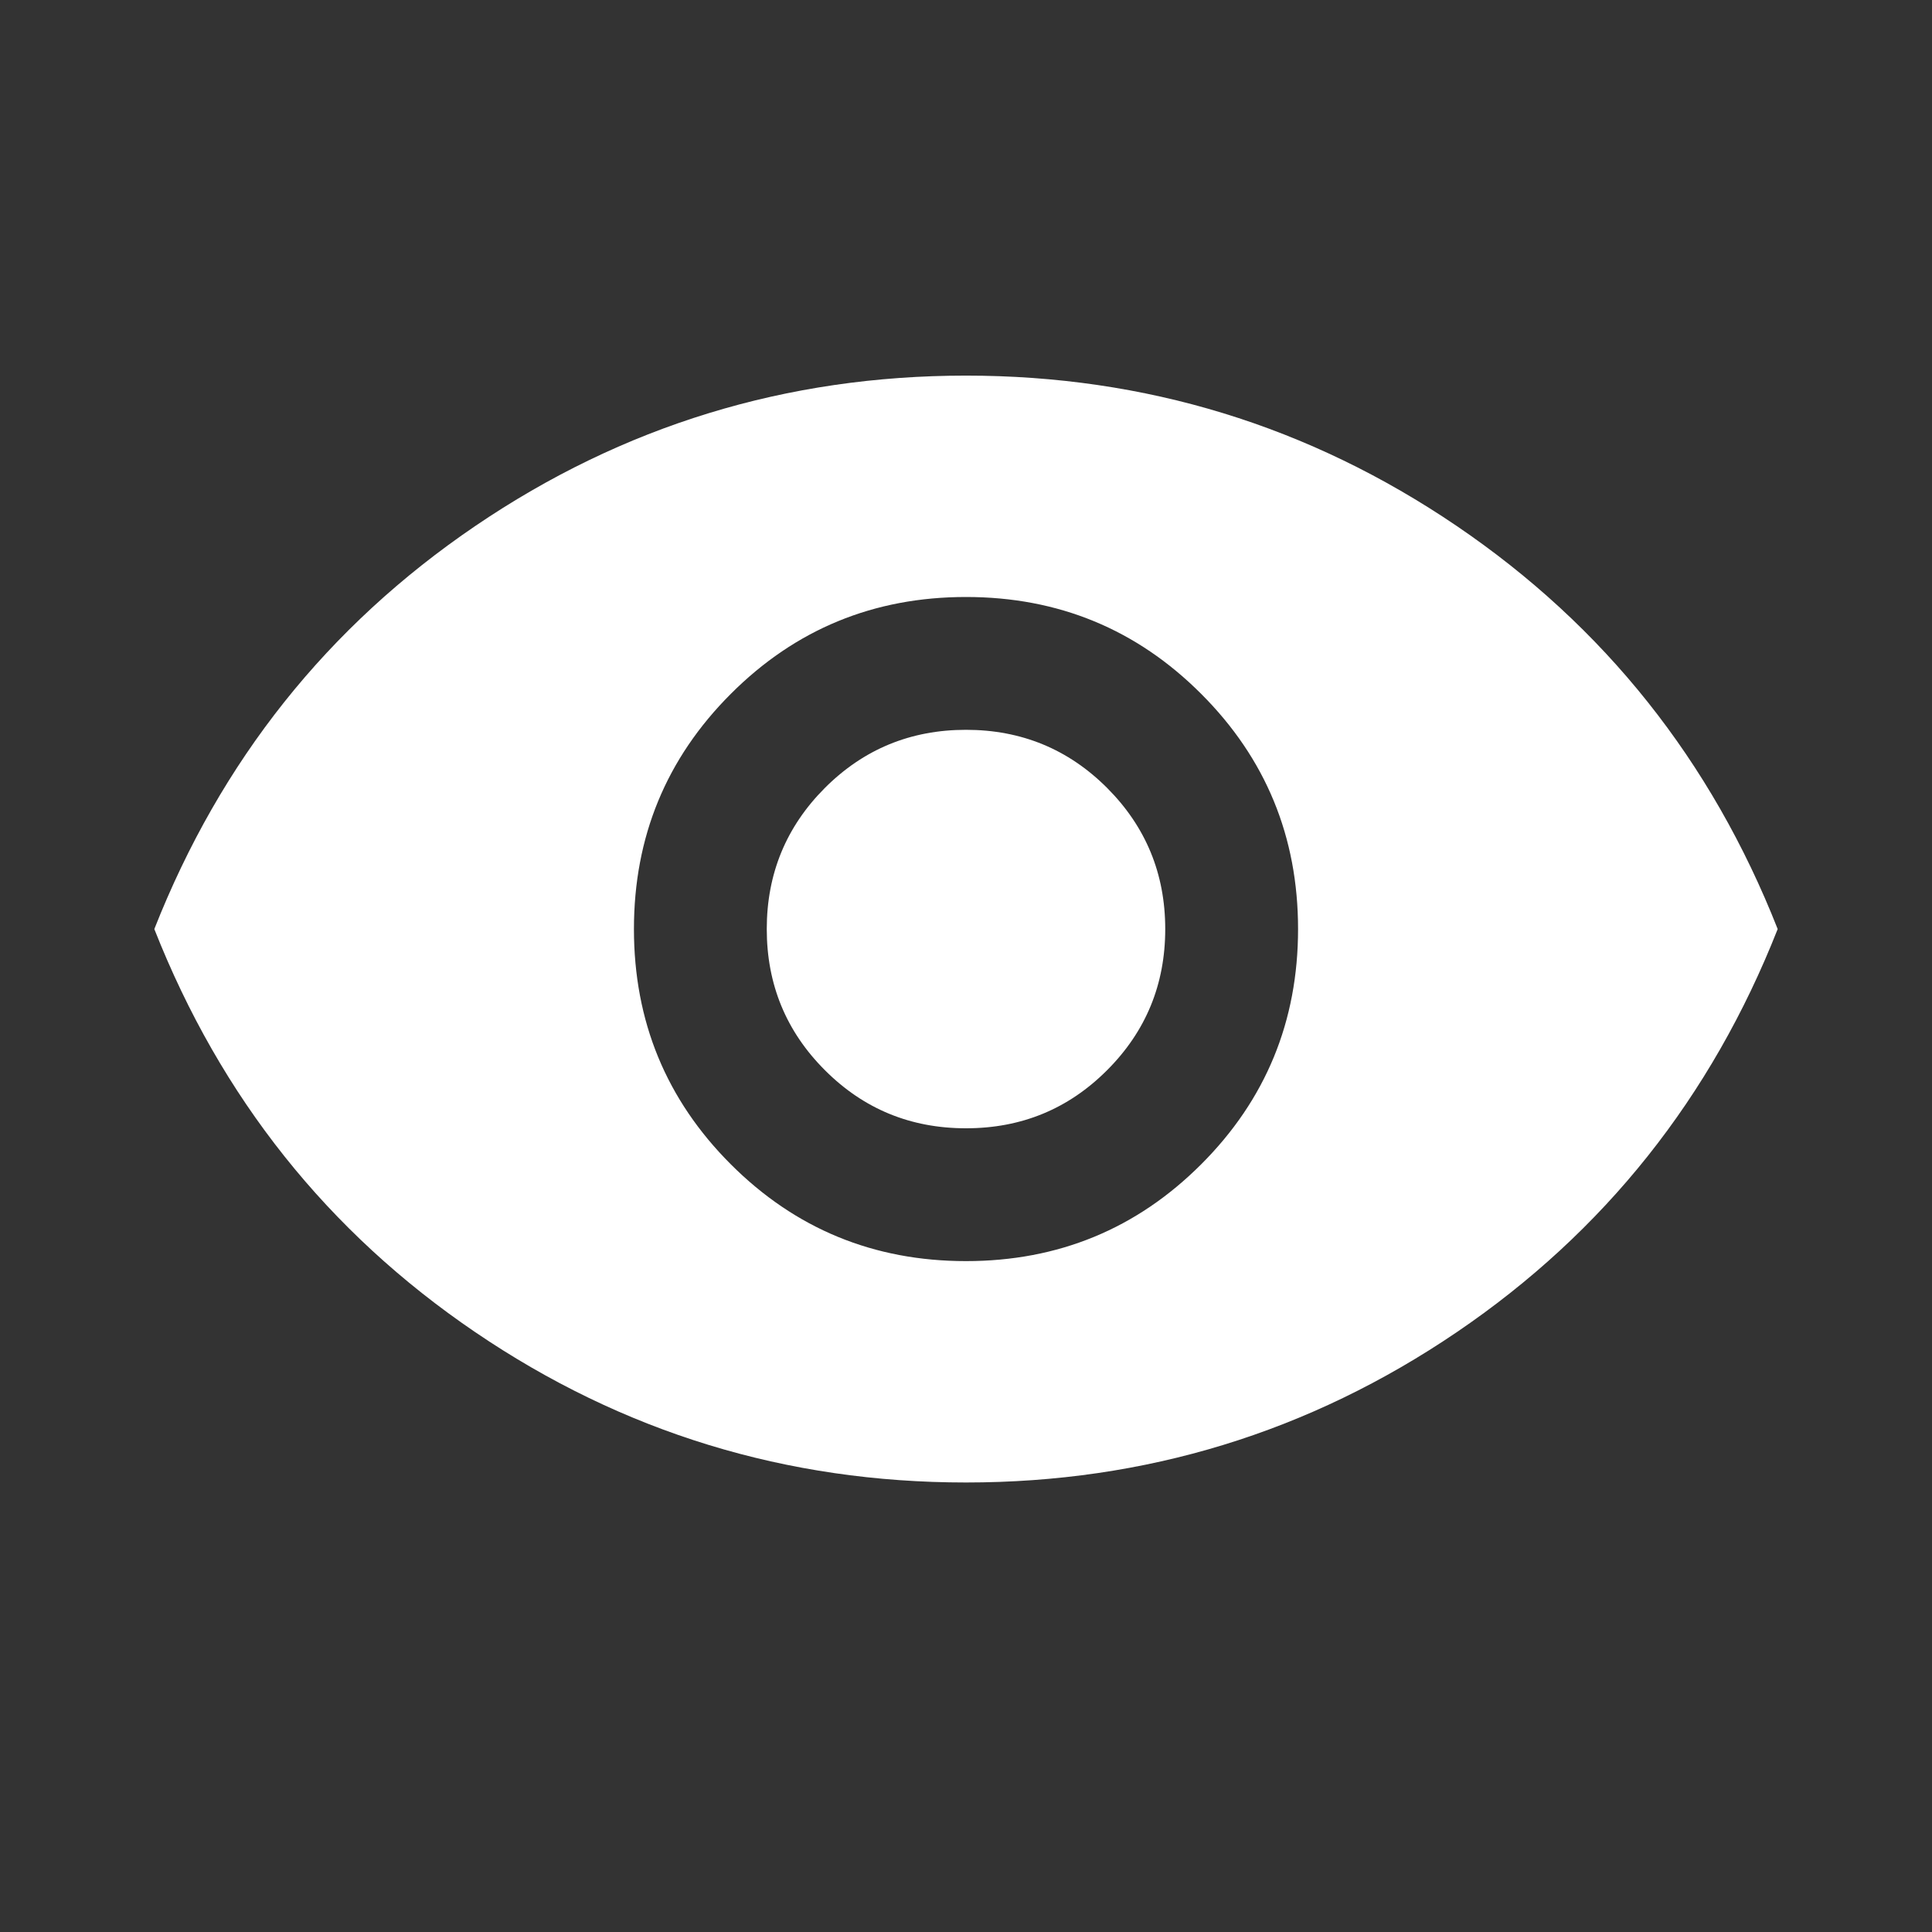 <svg width="24" height="24" viewBox="0 0 24 24" fill="none" xmlns="http://www.w3.org/2000/svg">
<rect x="0" y="0" width="24" height="24" fill="#333333" stroke="none"/>
<g clip-path="url(#clip0_244_2511)">
<mask id="mask0_244_2511" style="mask-type:alpha" maskUnits="userSpaceOnUse" x="1" y="0" width="22" height="23">
<rect x="1" y="1" width="22" height="22" fill="#D9D9D9"/>
</mask>
<g mask="url(#mask0_244_2511)">
<path d="M12 15.666C13.146 15.666 14.12 15.265 14.922 14.463C15.724 13.661 16.125 12.687 16.125 11.541C16.125 10.396 15.724 9.422 14.922 8.62C14.12 7.817 13.146 7.416 12 7.416C10.854 7.416 9.88 7.817 9.078 8.62C8.276 9.422 7.875 10.396 7.875 11.541C7.875 12.687 8.276 13.661 9.078 14.463C9.88 15.265 10.854 15.666 12 15.666ZM12 14.016C11.312 14.016 10.728 13.776 10.247 13.294C9.766 12.813 9.525 12.229 9.525 11.541C9.525 10.854 9.766 10.27 10.247 9.788C10.728 9.307 11.312 9.066 12 9.066C12.688 9.066 13.272 9.307 13.753 9.788C14.234 10.27 14.475 10.854 14.475 11.541C14.475 12.229 14.234 12.813 13.753 13.294C13.272 13.776 12.688 14.016 12 14.016ZM12 18.416C9.769 18.416 7.737 17.794 5.904 16.549C4.071 15.304 2.742 13.634 1.917 11.541C2.742 9.448 4.071 7.779 5.904 6.534C7.737 5.289 9.769 4.666 12 4.666C14.23 4.666 16.262 5.289 18.096 6.534C19.929 7.779 21.258 9.448 22.083 11.541C21.258 13.634 19.929 15.304 18.096 16.549C16.262 17.794 14.23 18.416 12 18.416Z" fill="white"/>
</g>
</g>
<defs>
<clipPath id="clip0_244_2511">
<rect width="24" height="24" fill="white" transform="translate(0 -0)"/>
</clipPath>
</defs>
</svg>
